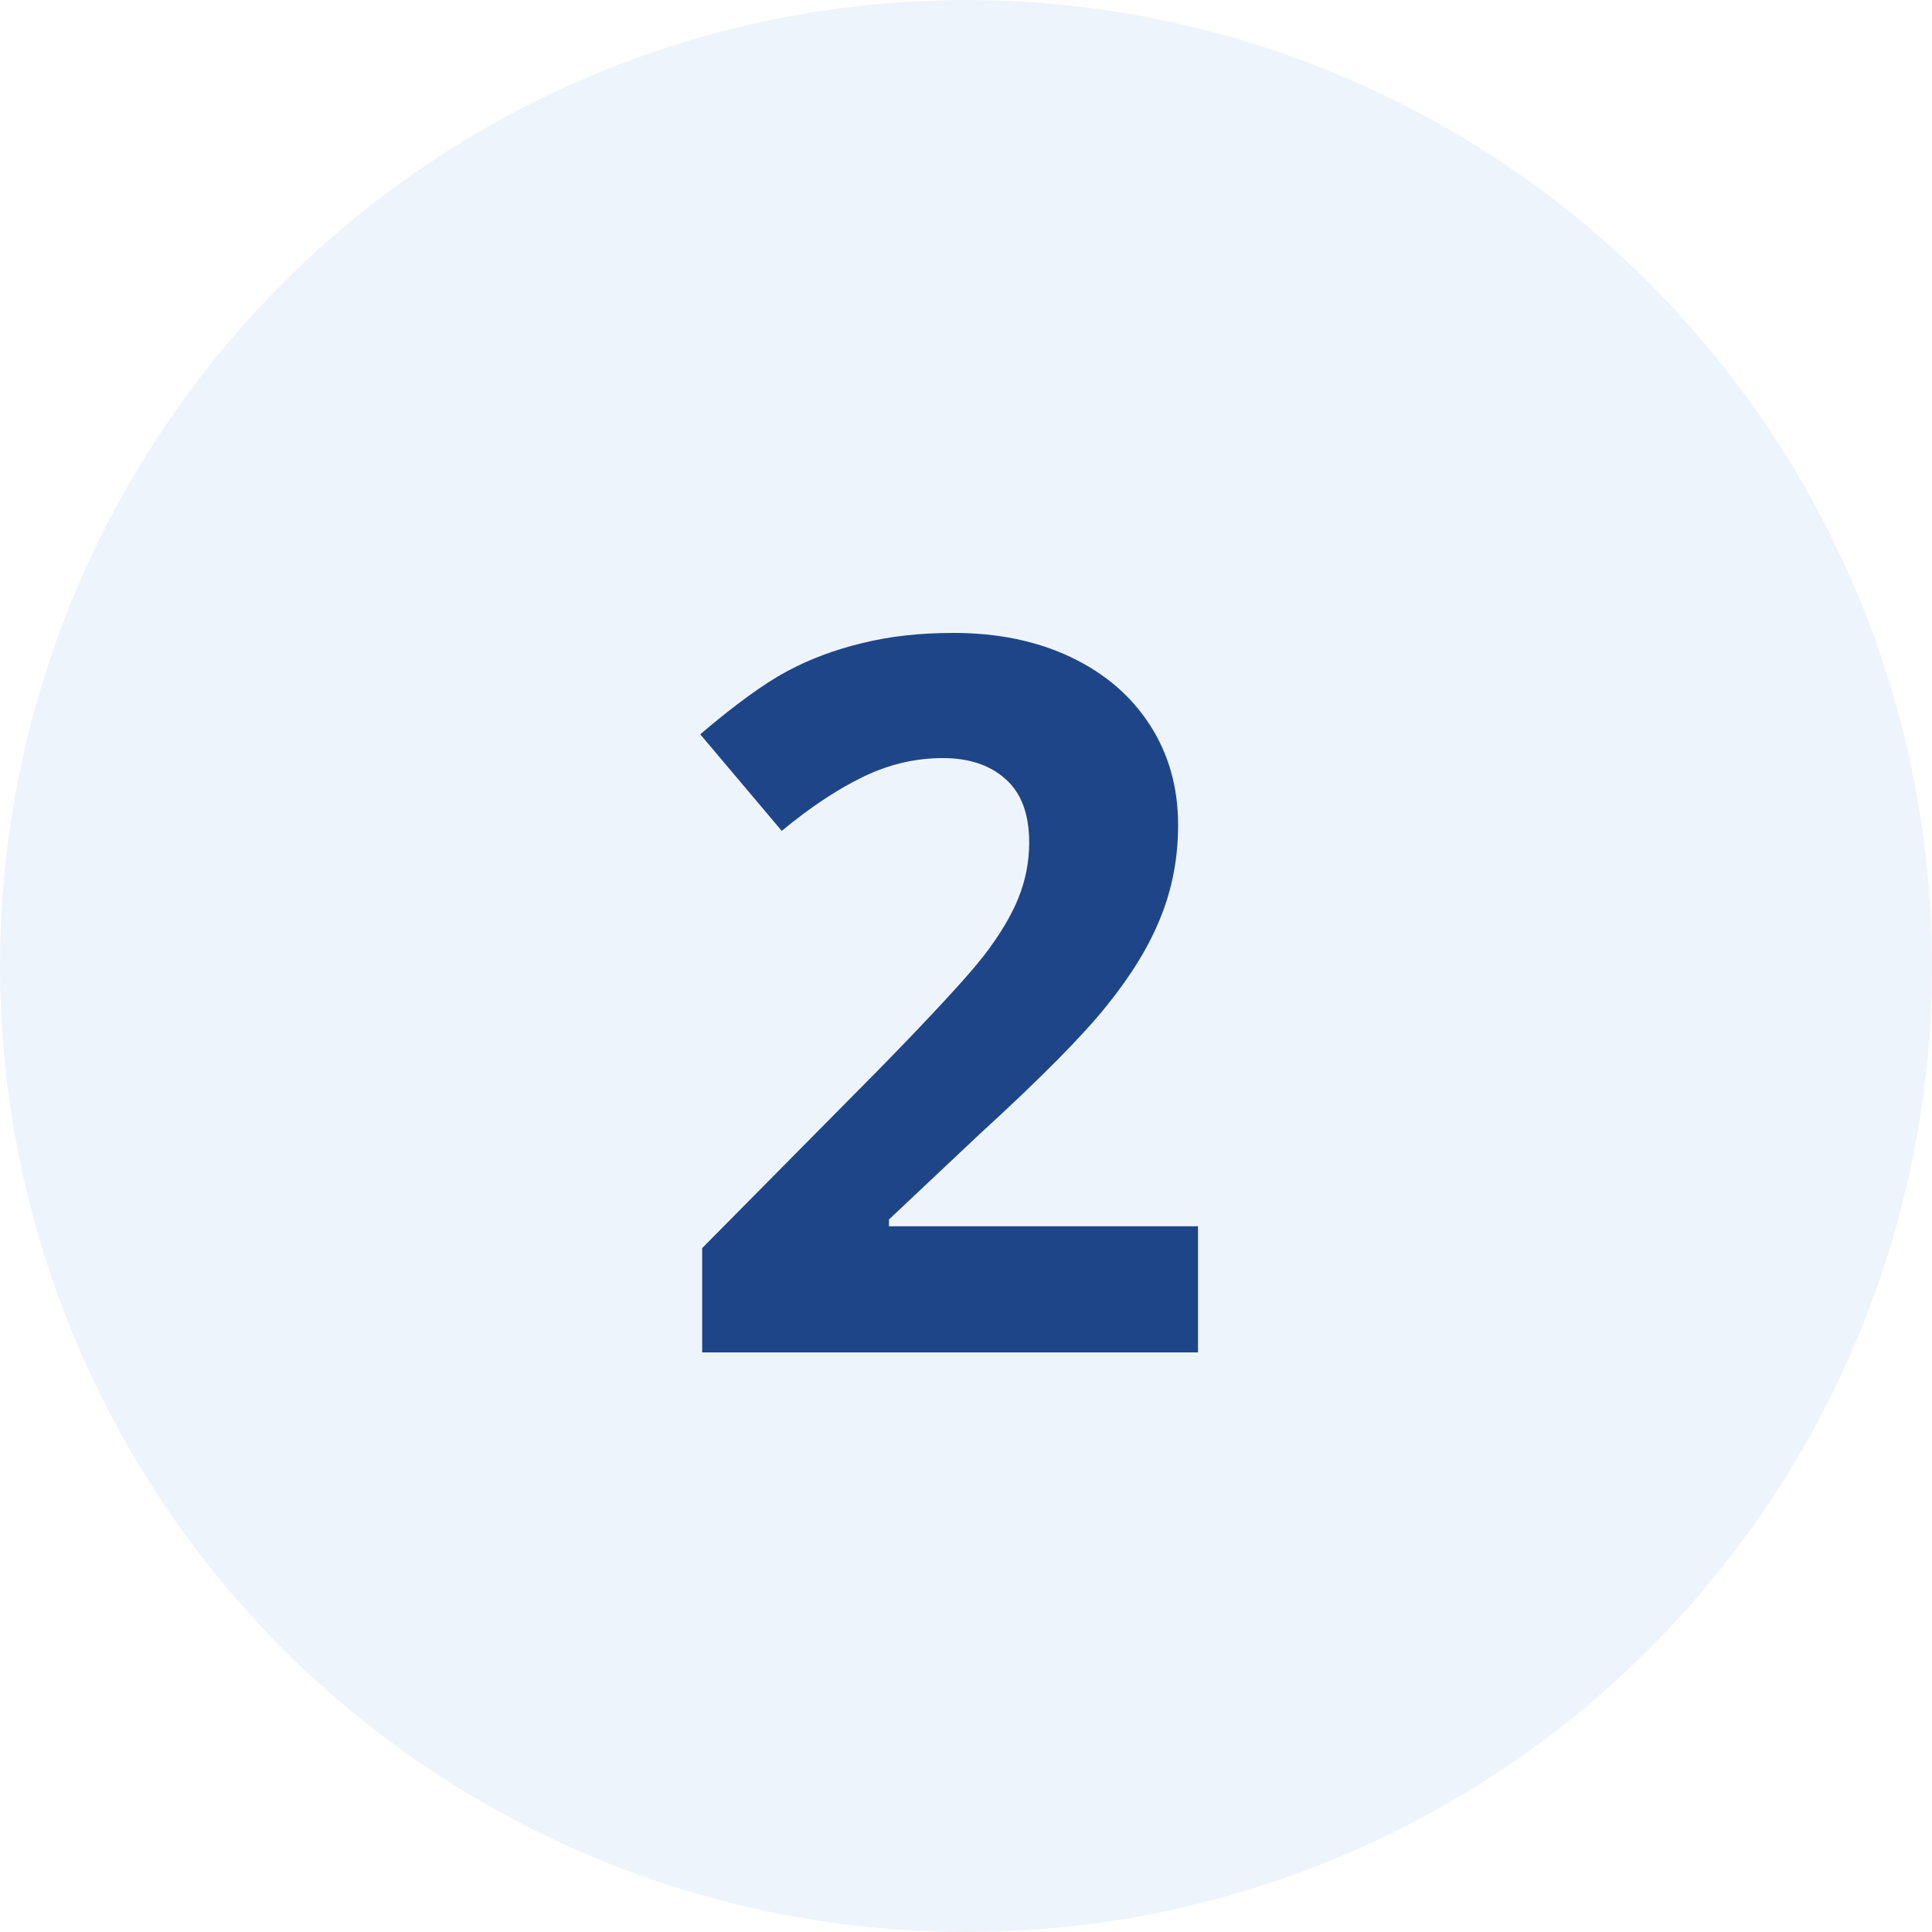 <?xml version="1.0" encoding="UTF-8"?> <svg xmlns="http://www.w3.org/2000/svg" width="70" height="70" viewBox="0 0 70 70" fill="none"> <circle cx="35" cy="35" r="35" fill="#D4E5F5" fill-opacity="0.4"></circle> <path d="M43.406 49H25.441V45.221L31.893 38.699C33.803 36.742 35.051 35.389 35.637 34.639C36.223 33.877 36.645 33.174 36.902 32.529C37.16 31.885 37.289 31.217 37.289 30.525C37.289 29.494 37.002 28.727 36.428 28.223C35.865 27.719 35.109 27.467 34.16 27.467C33.164 27.467 32.197 27.695 31.26 28.152C30.322 28.609 29.344 29.26 28.324 30.104L25.371 26.605C26.637 25.527 27.686 24.766 28.518 24.32C29.35 23.875 30.258 23.535 31.242 23.301C32.227 23.055 33.328 22.932 34.547 22.932C36.152 22.932 37.57 23.225 38.801 23.811C40.031 24.396 40.986 25.217 41.666 26.271C42.346 27.326 42.685 28.533 42.685 29.893C42.685 31.076 42.475 32.19 42.053 33.232C41.643 34.264 40.998 35.324 40.119 36.414C39.252 37.504 37.717 39.057 35.514 41.072L32.209 44.184V44.43H43.406V49Z" fill="#1F4589"></path> </svg> 